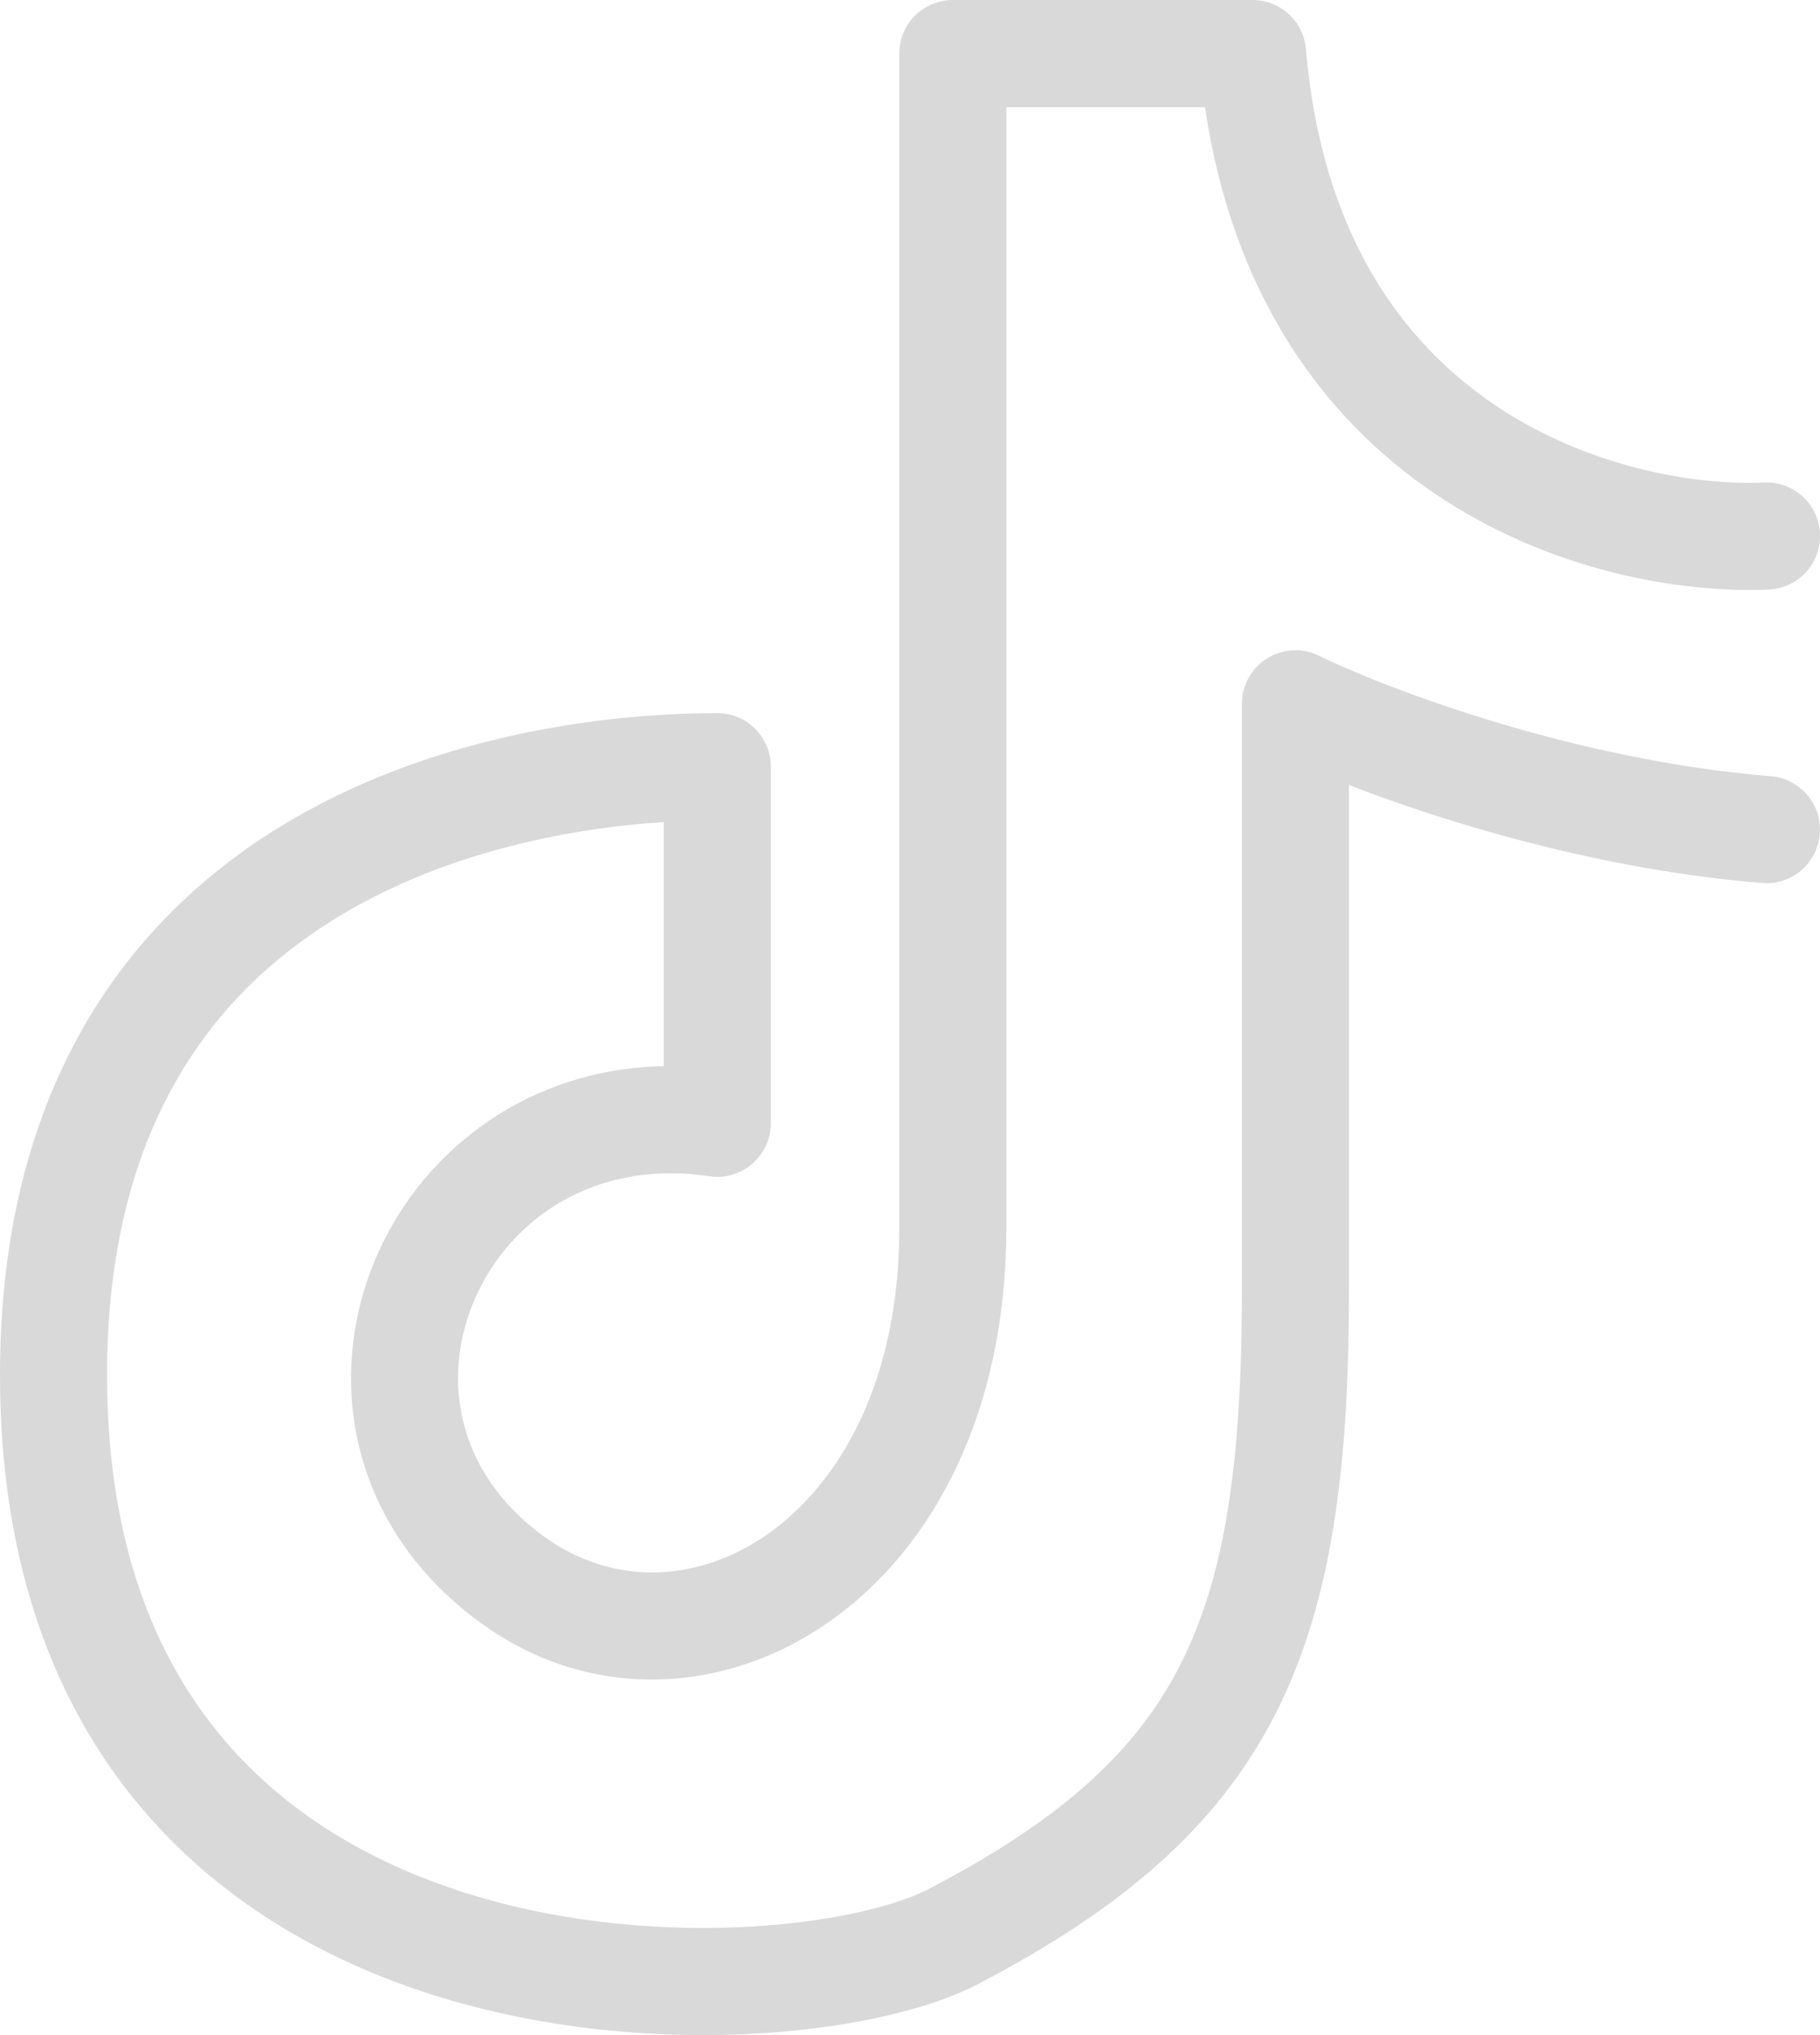 <svg width="17" height="19" viewBox="0 0 17 19" fill="none" xmlns="http://www.w3.org/2000/svg">
<path fill-rule="evenodd" clip-rule="evenodd" d="M8.4 0.5C8.4 0.224 8.624 0 8.9 0H11.7C11.96 0 12.176 0.199 12.198 0.458C12.346 2.19 13.101 3.195 13.951 3.773C14.823 4.366 15.832 4.533 16.478 4.505C16.754 4.492 16.987 4.706 17 4.982C17.012 5.258 16.798 5.491 16.522 5.504C15.701 5.54 14.47 5.335 13.389 4.6C12.371 3.908 11.517 2.765 11.255 1H9.4V11.467C9.4 13.165 8.728 14.451 7.748 15.139C6.767 15.829 5.505 15.887 4.496 15.156C3.244 14.249 3.028 12.825 3.53 11.701C3.966 10.726 4.941 9.978 6.2 9.954V7.675C5.285 7.734 4.11 7.968 3.114 8.587C1.96 9.304 1 10.563 1 12.837C1 14.309 1.398 15.359 1.984 16.109C2.573 16.864 3.382 17.353 4.263 17.645C5.146 17.938 6.084 18.027 6.897 17.993C7.725 17.958 8.365 17.797 8.669 17.639C9.908 16.994 10.609 16.357 11.022 15.548C11.444 14.722 11.6 13.65 11.6 12.054V6.571C11.6 6.398 11.689 6.238 11.835 6.147C11.982 6.055 12.165 6.046 12.32 6.122C12.946 6.428 14.698 7.097 16.541 7.247C16.816 7.27 17.021 7.511 16.998 7.786C16.976 8.062 16.735 8.267 16.459 8.244C14.954 8.121 13.519 7.685 12.6 7.329V12.054C12.6 13.687 12.446 14.957 11.913 16.002C11.371 17.065 10.472 17.827 9.131 18.526C8.642 18.78 7.836 18.954 6.94 18.992C6.03 19.031 4.967 18.932 3.948 18.594C2.927 18.255 1.934 17.67 1.195 16.724C0.454 15.775 0 14.499 0 12.837C0 10.216 1.14 8.636 2.586 7.737C3.997 6.861 5.652 6.658 6.7 6.658C6.976 6.658 7.2 6.882 7.2 7.158V10.487C7.2 10.633 7.137 10.771 7.026 10.866C6.916 10.961 6.77 11.004 6.626 10.982C5.56 10.821 4.771 11.377 4.443 12.109C4.118 12.838 4.246 13.74 5.082 14.346C5.716 14.805 6.51 14.787 7.173 14.321C7.839 13.853 8.4 12.902 8.4 11.467V0.5Z" fill="#D9D9D9"/>
</svg>
